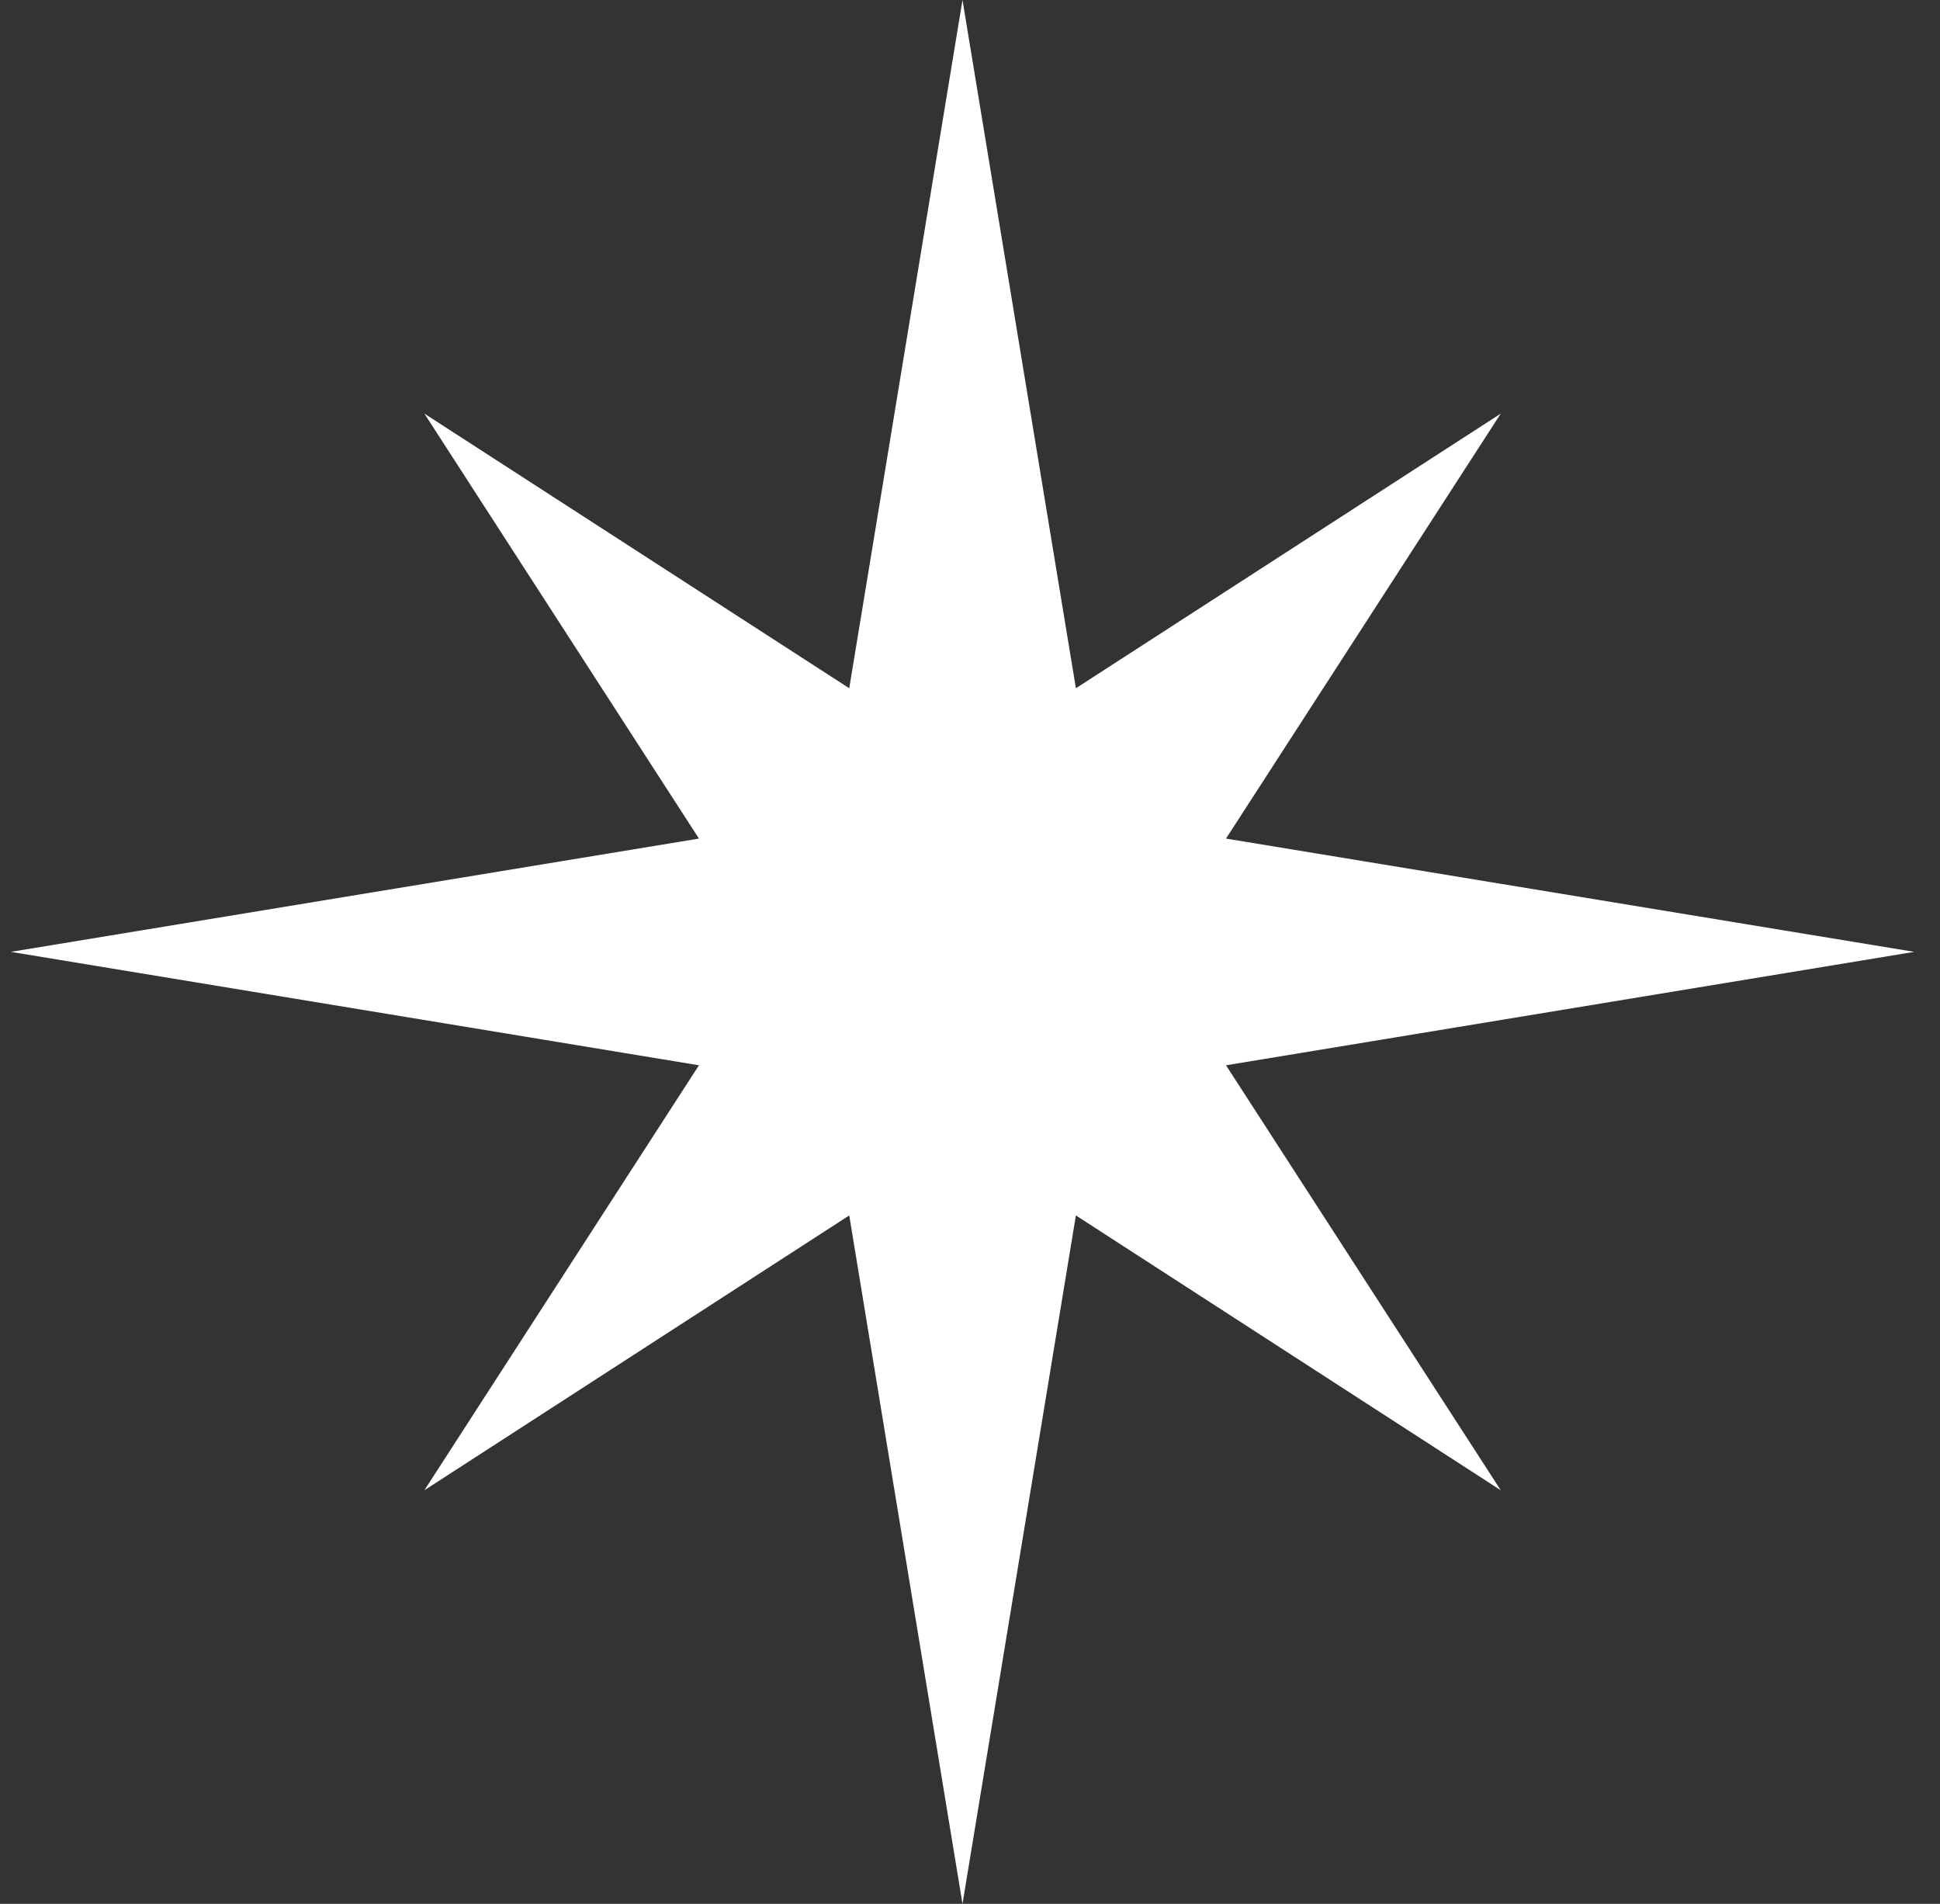 <svg width="53" height="52" viewBox="0 0 53 52" fill="none" xmlns="http://www.w3.org/2000/svg">
<rect x="0" y="0" width="53" height="52" fill="#333333" stroke="none"/>
<path d="M33.494 29.096L52.297 25.998L33.494 22.904L41 11.297L29.393 18.798L26.295 0L23.201 18.798L11.594 11.297L19.095 22.904L0.297 25.998L19.095 29.096L11.594 40.703L23.201 33.197L26.295 52L29.393 33.197L41 40.703L33.494 29.096Z" fill="white"/>
</svg>
